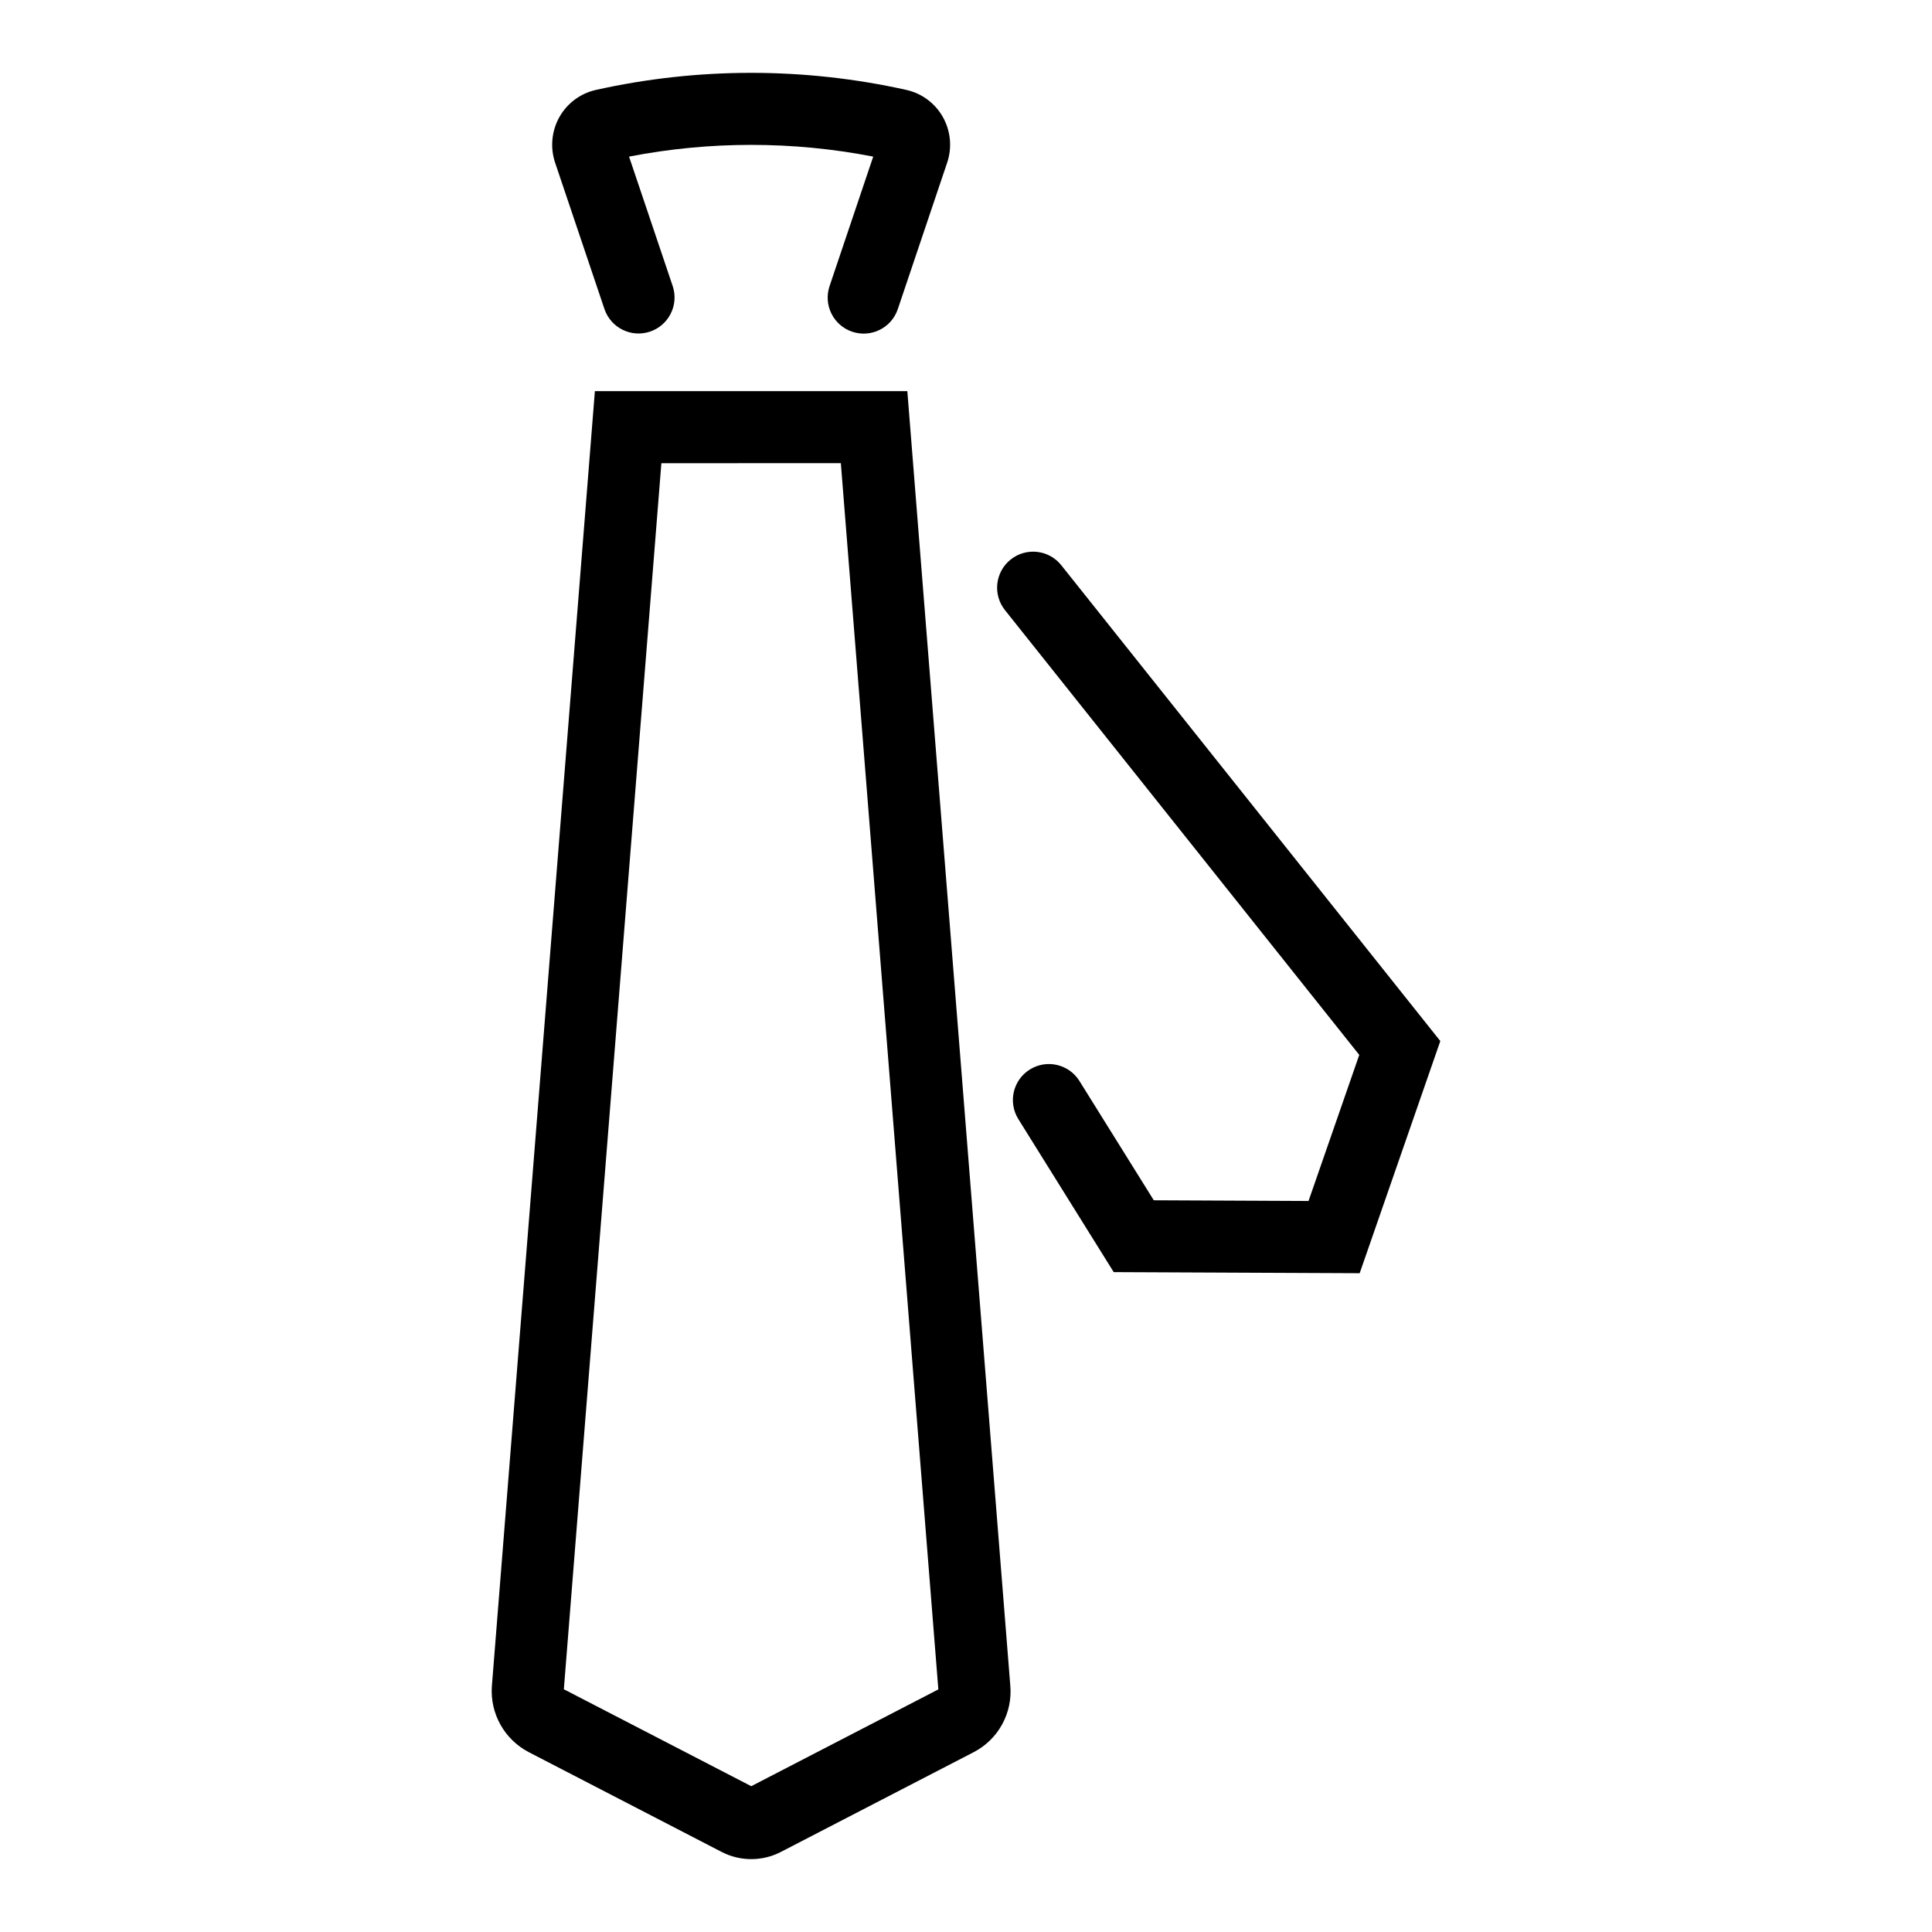 <?xml version="1.0" encoding="UTF-8"?>
<!-- Uploaded to: SVG Repo, www.svgrepo.com, Generator: SVG Repo Mixer Tools -->
<svg fill="#000000" width="800px" height="800px" version="1.1" viewBox="144 144 512 512" xmlns="http://www.w3.org/2000/svg">
 <g>
  <path d="m304.2 225.94c1.707 4.965 7.098 7.617 12.07 5.941 4.973-1.68 7.66-7.055 6.012-12.039l-11.578-34.34c21.371-4.144 43.336-4.144 64.707 0l-11.578 34.344 0.004-0.004c-1.668 4.992 1.016 10.387 6 12.066 4.984 1.684 10.391-0.988 12.082-5.969l13.086-38.832v0.004c1.352-4.019 0.934-8.422-1.148-12.113-2.062-3.652-5.574-6.262-9.672-7.172-27.082-6.027-55.164-6.027-82.25 0-4.094 0.91-7.606 3.512-9.672 7.164-2.082 3.695-2.504 8.098-1.156 12.121z"/>
  <path d="m301.65 247.66-27.297 343.18-0.004-0.004c-0.254 3.559 0.539 7.117 2.281 10.23 1.746 3.113 4.363 5.648 7.531 7.289l51.082 26.426c4.922 2.543 10.773 2.543 15.695 0l51.152-26.465c3.172-1.656 5.781-4.215 7.5-7.356 1.715-3.137 2.465-6.715 2.148-10.281l-27.285-343.02zm41.441 369.7-49.664-25.688 25.844-324.92 47.562-0.004 25.84 324.96z"/>
  <path d="m425.25 293.79c-3.285-4.121-9.289-4.797-13.41-1.512-4.121 3.285-4.801 9.289-1.516 13.41l93.895 117.87-13.445 38.715-41.008-0.188-19.715-31.629h0.004c-2.797-4.457-8.668-5.812-13.133-3.031-4.465 2.781-5.836 8.652-3.066 13.125l25.289 40.574 65.184 0.289 21.367-61.523z"/>
 </g>
</svg>